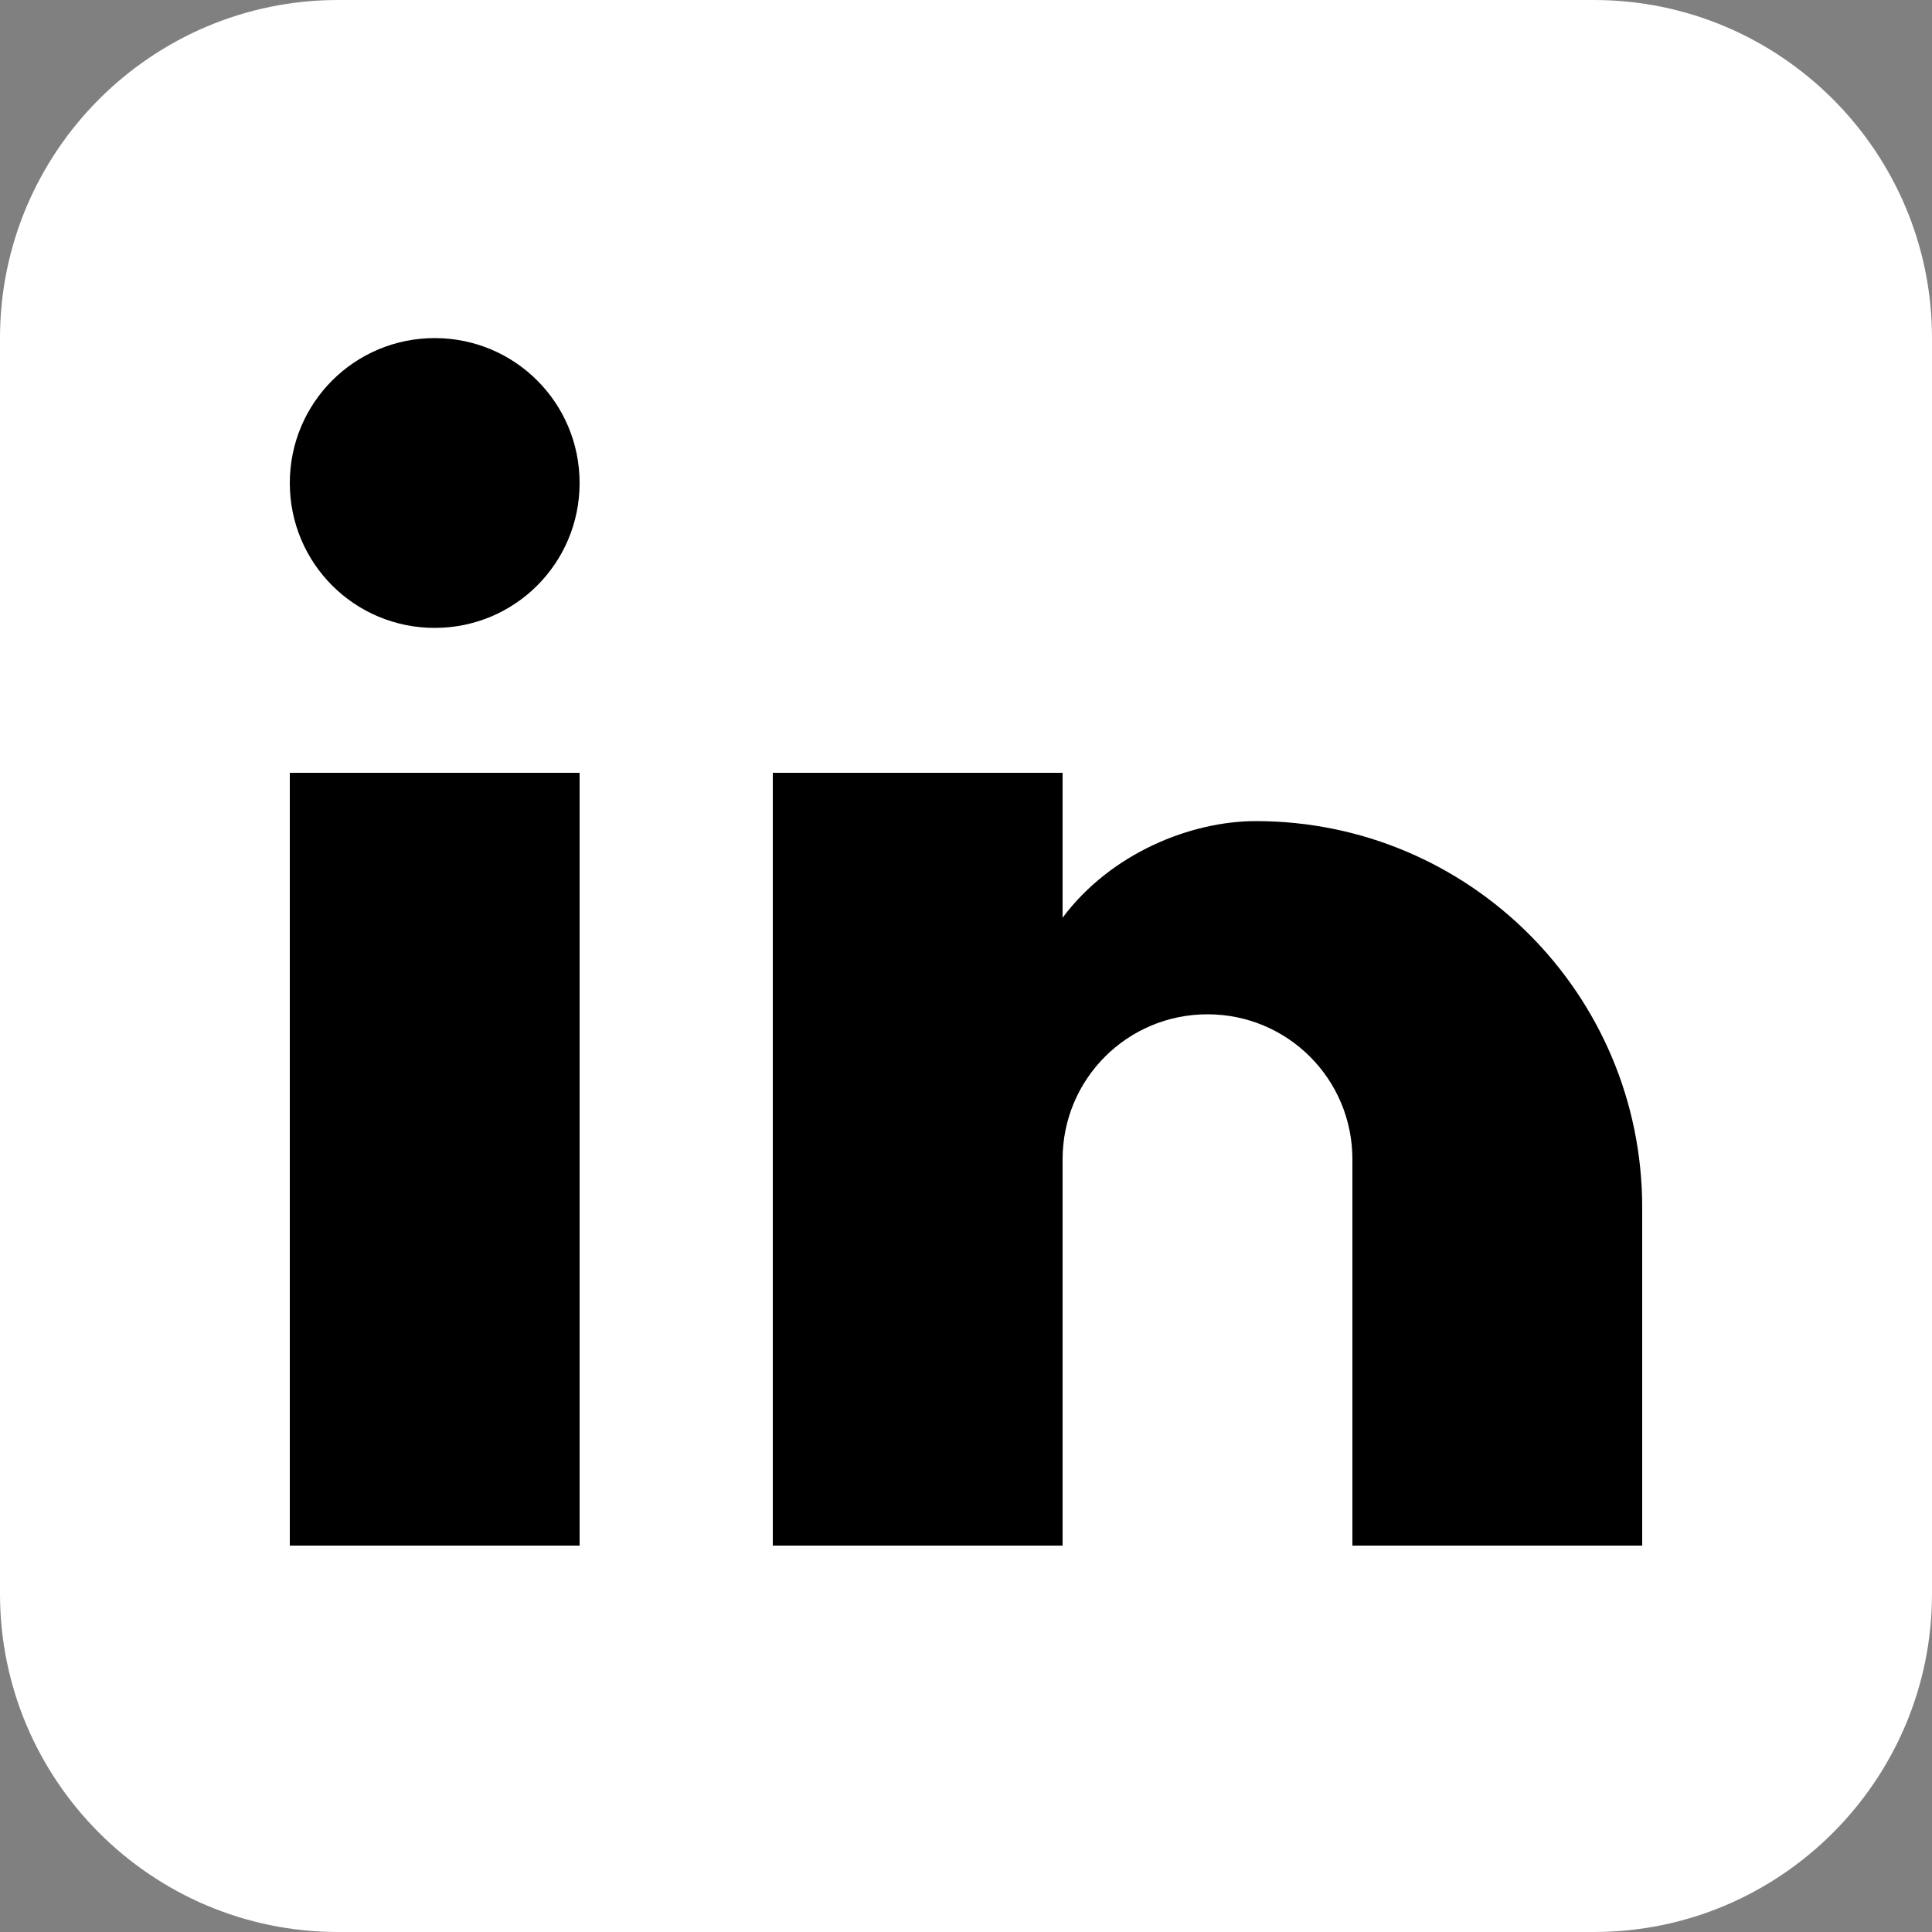 <svg width="20" height="20" viewBox="0 0 20 20" fill="none" xmlns="http://www.w3.org/2000/svg">
  <rect x="0" y="0" width="20" height="20" fill="#808080" stroke="none"/>
  <path d="M16.5 0H3.5C1.57 0 0 1.57 0 3.5V16.5C0 18.43 1.57 20 3.5 20H16.5C18.43 20 20 18.43 20 16.5V3.5C20 1.57 18.43 0 16.5 0Z" fill="white"/>
  <path d="M6 8V16H3V8H6ZM4.5 6.5C5.33 6.5 6 5.83 6 5C6 4.17 5.33 3.5 4.5 3.5C3.67 3.5 3 4.17 3 5C3 5.83 3.67 6.5 4.5 6.5Z" fill="currentColor"/>
  <path d="M17 16H14V12C14 11.17 13.33 10.5 12.5 10.5C11.67 10.5 11 11.17 11 12V16H8V8H11V9.5C11.5 8.83 12.33 8.5 13 8.5C15.21 8.5 17 10.29 17 12.5V16Z" fill="currentColor"/>
</svg>
